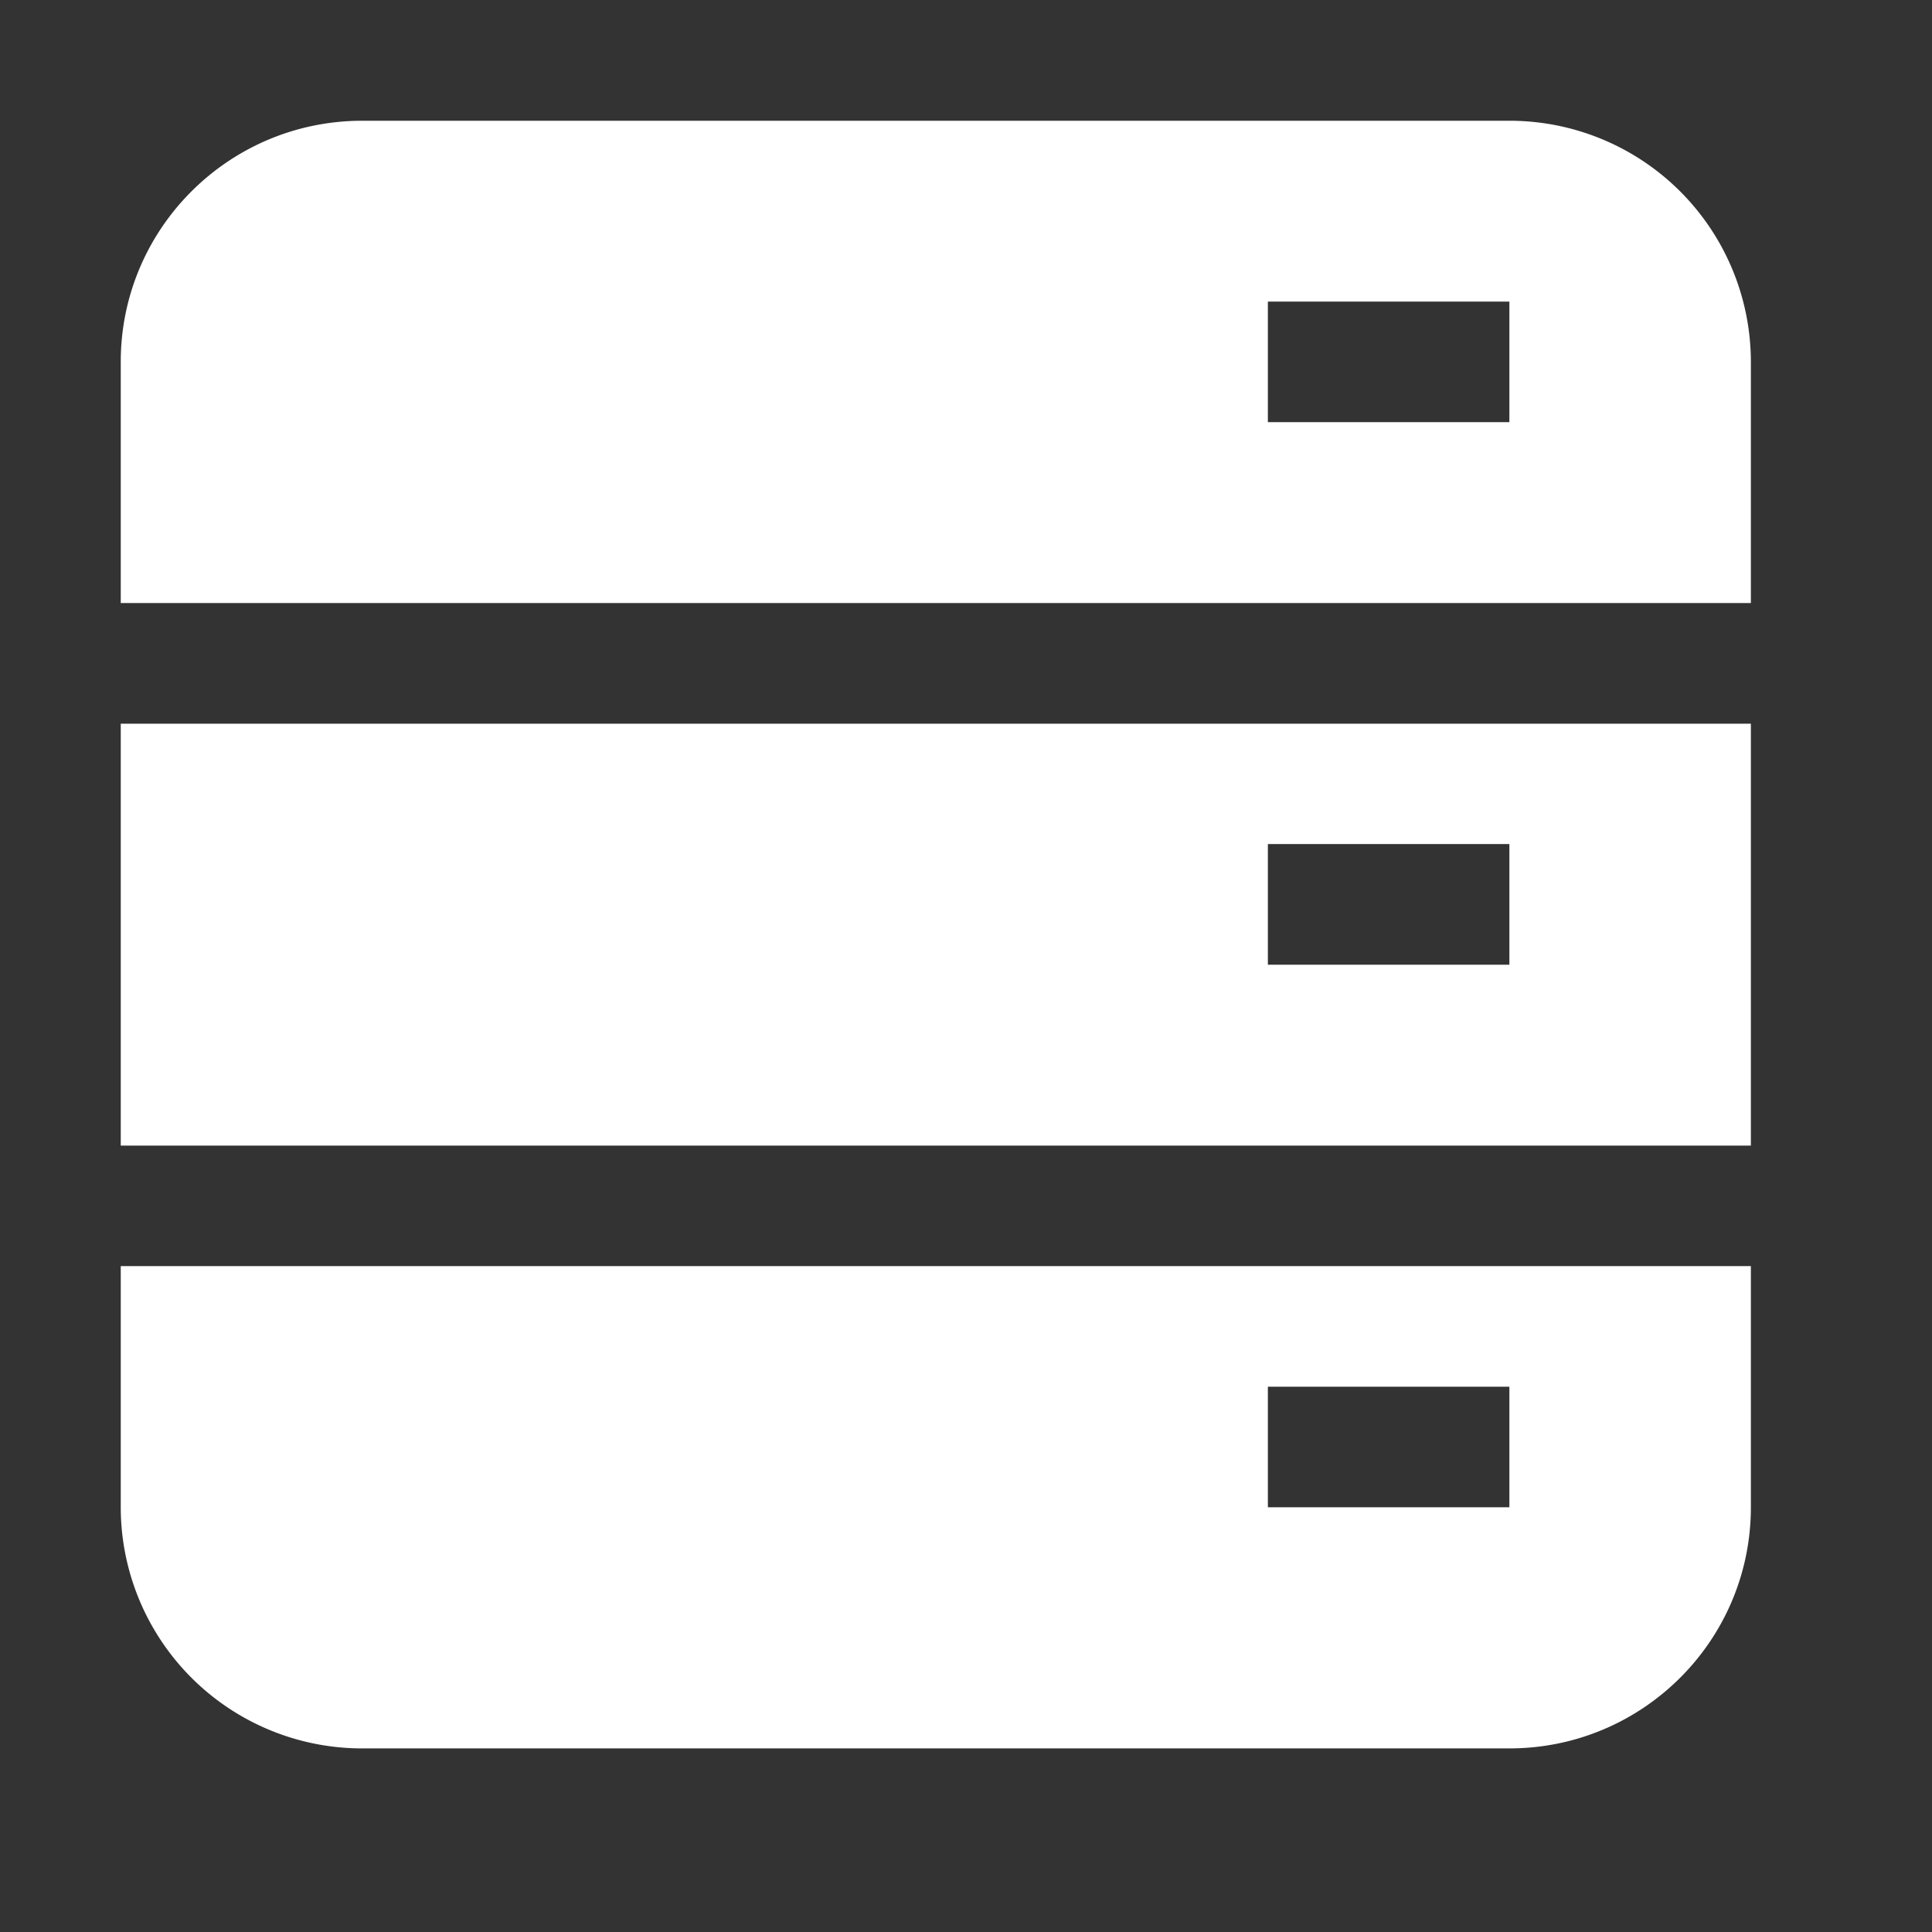 <svg xmlns="http://www.w3.org/2000/svg" width="32" height="32"><rect width="100%" height="100%" fill="#333333" stroke="none"/><path fill="#FFF" d="M2 20.971v3.994a3.997 3.997 0 0 0 4 3.994h19c2.209 0 4-1.788 4-3.994v-3.994H2zm23 3.994h-4v-1.997h4v1.997zM25 2H6C3.791 2 2 3.788 2 5.993v3.995h27V5.993A3.997 3.997 0 0 0 25 2zm0 4.992h-4V4.995h4v1.997zM2 11.987v6.988h27v-6.988H2zm23 3.992h-4V13.98h4v1.999z"/></svg>